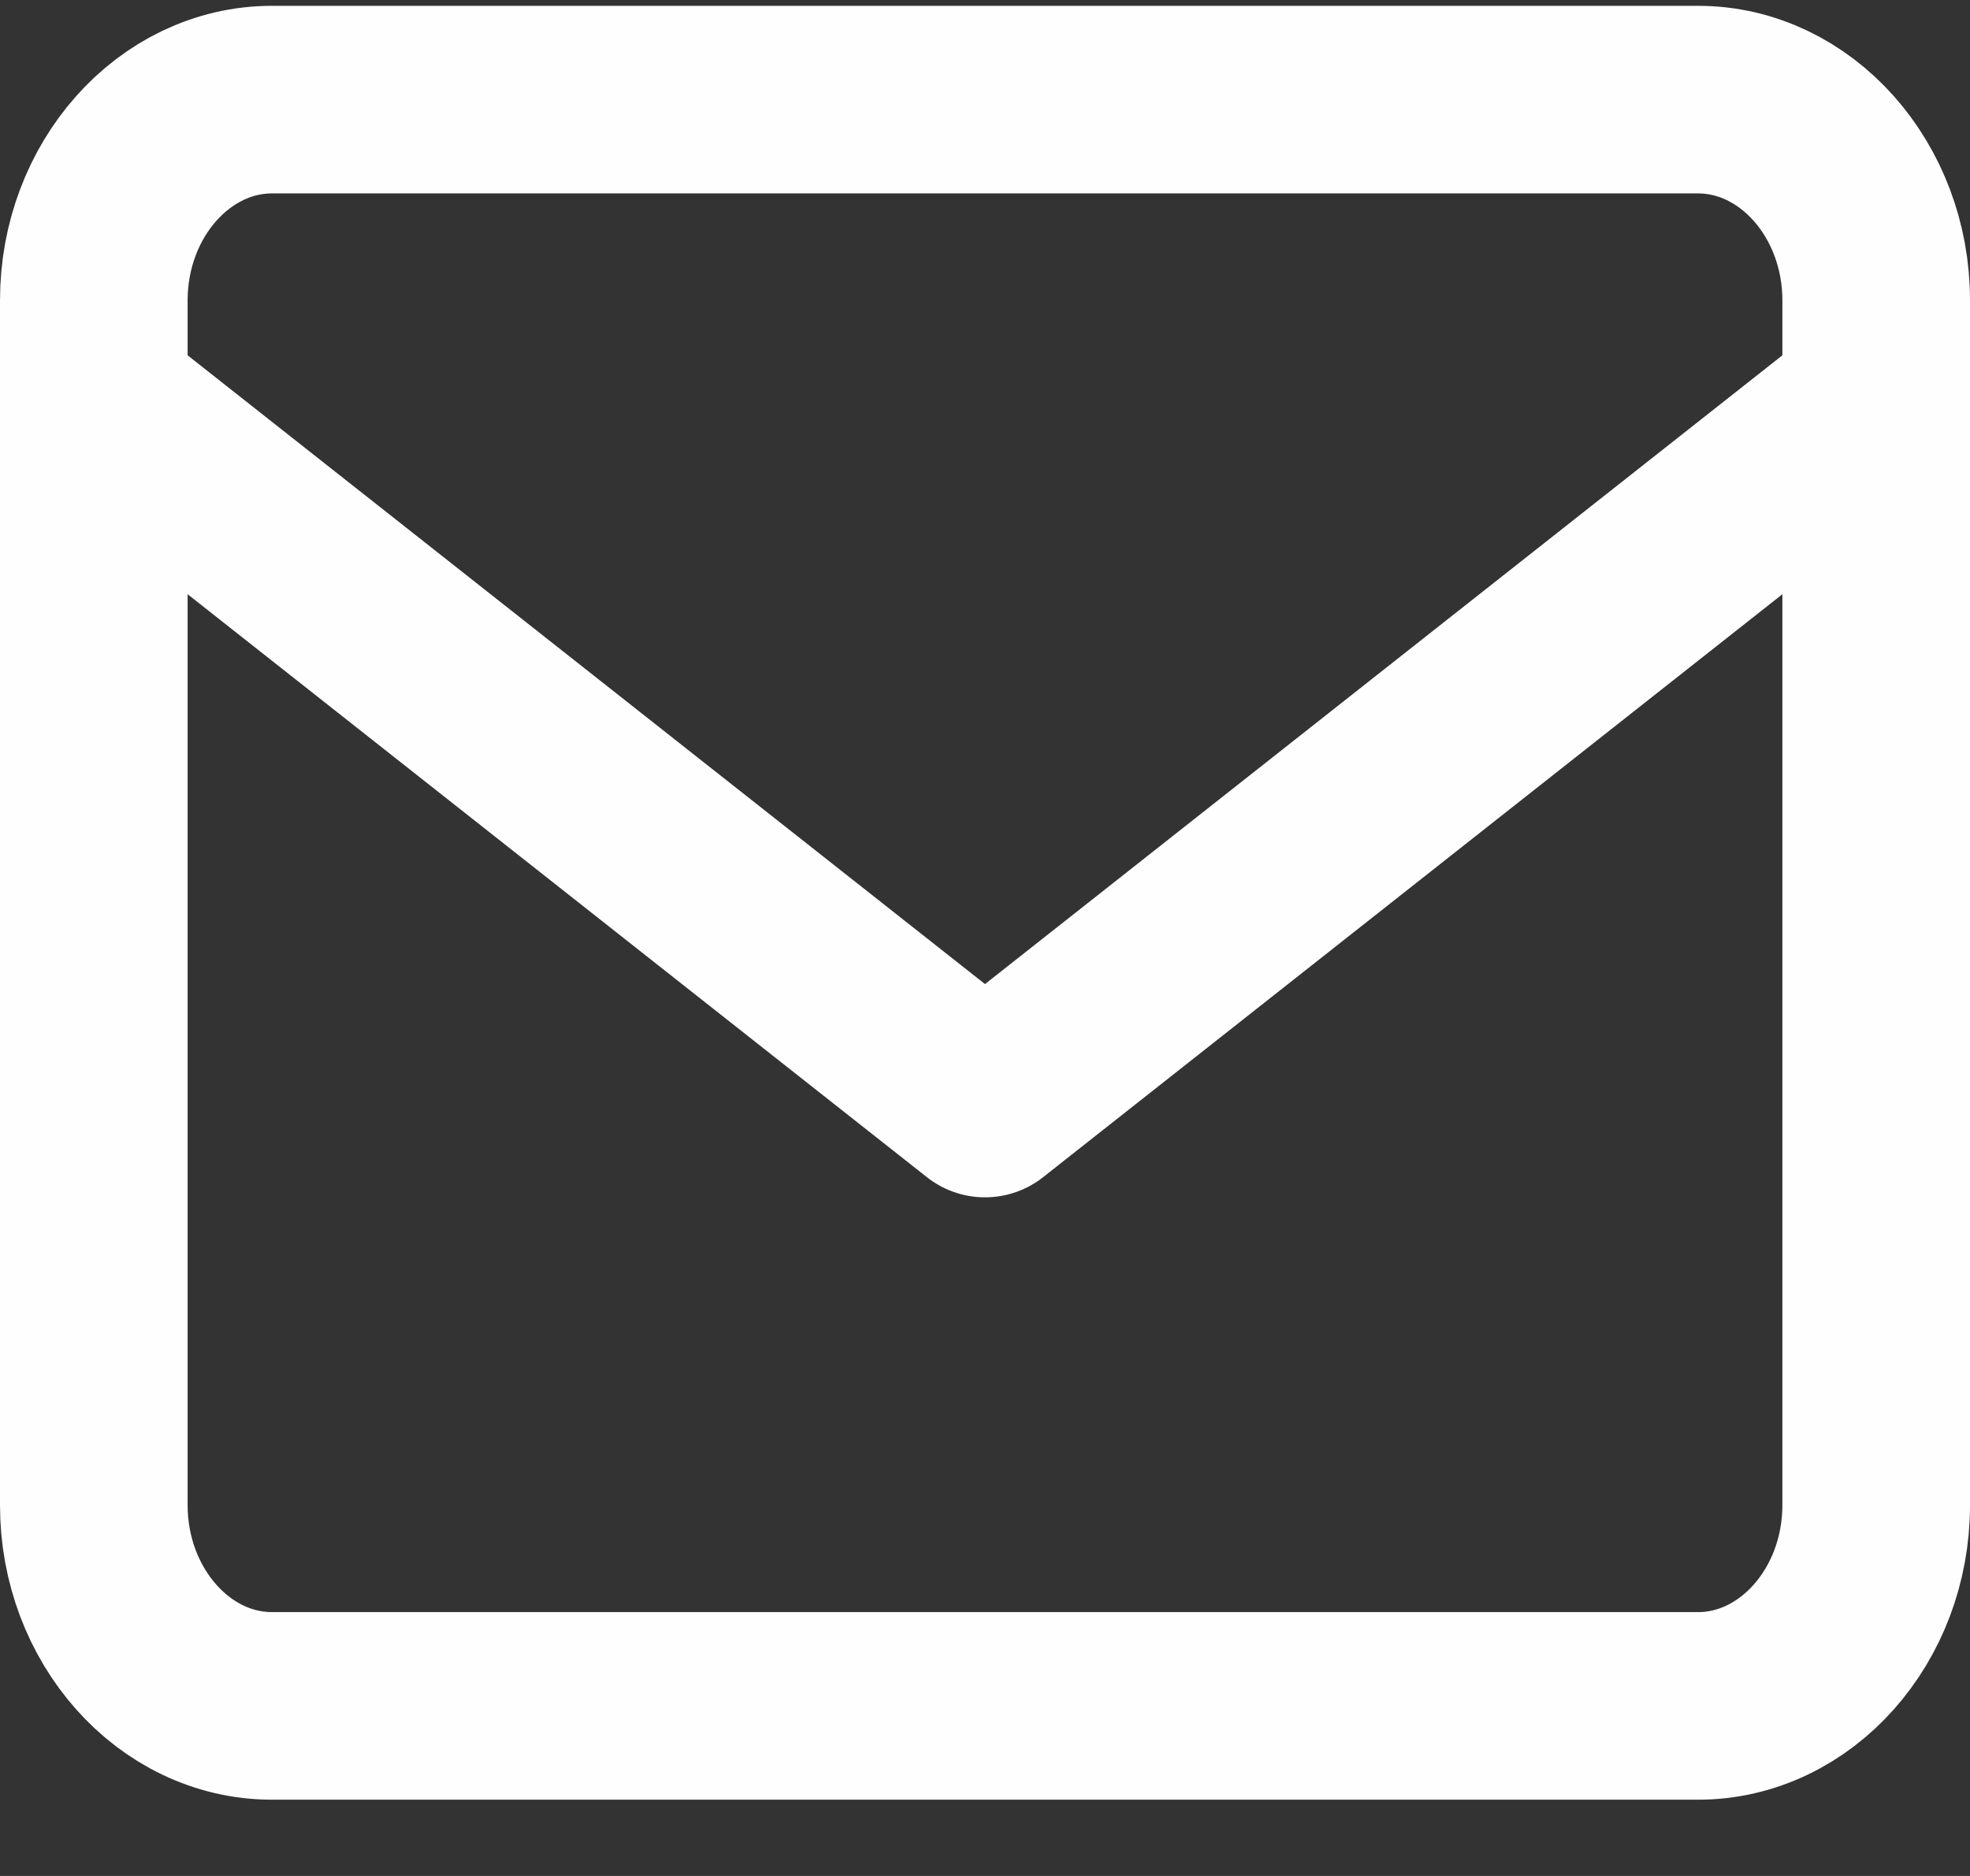 <svg width="21" height="20" viewBox="0 0 21 20" fill="none" xmlns="http://www.w3.org/2000/svg">
<rect x="0" y="0" width="21" height="20" fill="#333333" stroke="none"/>
<path d="M20 4.273L10.5 11.765L1 4.273" stroke="#FFFEFE" stroke-width="2" stroke-linecap="round" stroke-linejoin="round"/>
<path d="M2.9 1.062H18.1C19.145 1.062 20 2.025 20 3.202V16.047C20 17.224 19.145 18.187 18.1 18.187H2.9C1.855 18.187 1 17.224 1 16.047V3.202C1 2.025 1.855 1.062 2.9 1.062Z" stroke="#FFFEFE" stroke-width="2" stroke-linecap="round" stroke-linejoin="round"/>
</svg>
